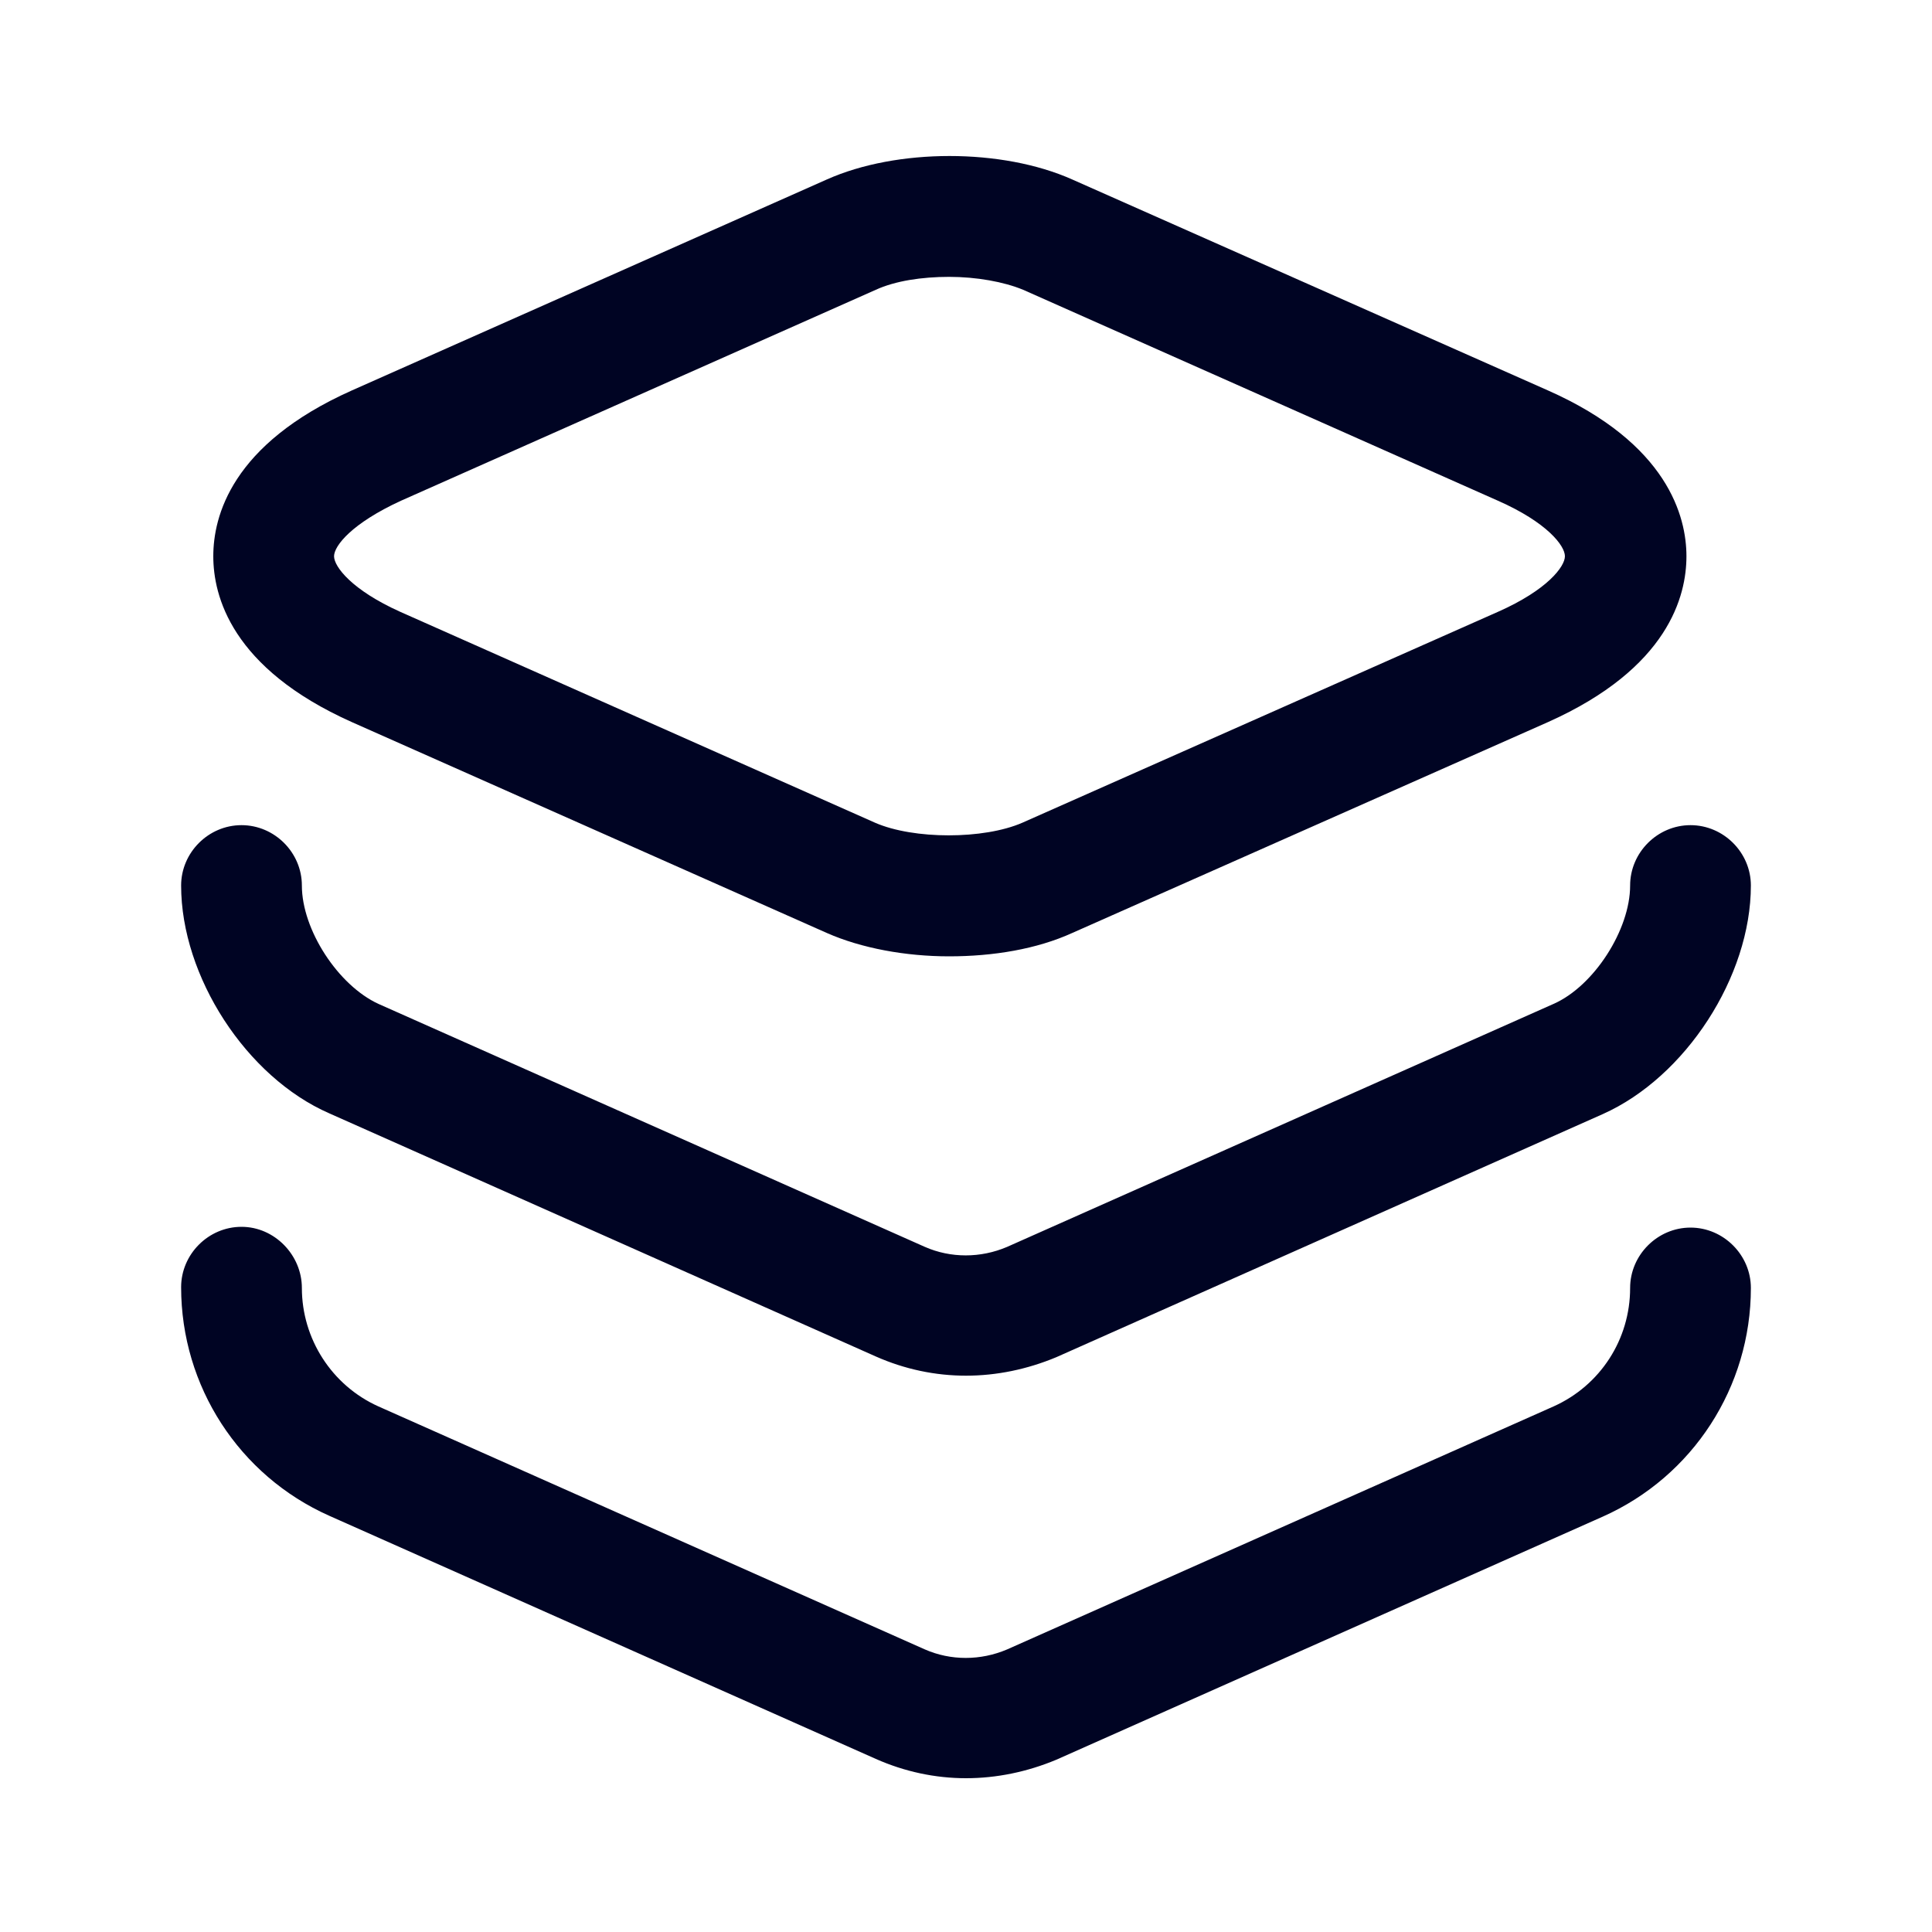<svg width="20" height="20" viewBox="0 0 20 20" fill="none" xmlns="http://www.w3.org/2000/svg">
<g clip-path="url(#clip0_3759_49132)">
<path d="M2.5 12.7C2.842 12.7 3.125 12.992 3.125 13.333C3.125 13.858 3.434 14.342 3.917 14.559L9.575 17.075C9.842 17.192 10.15 17.192 10.425 17.075L16.083 14.559C16.566 14.342 16.875 13.866 16.875 13.333C16.875 12.992 17.158 12.708 17.5 12.708C17.842 12.708 18.125 12.992 18.125 13.333C18.125 14.358 17.525 15.284 16.592 15.7L10.934 18.217C10.634 18.342 10.317 18.408 10 18.408C9.683 18.408 9.366 18.341 9.066 18.208L3.408 15.691C2.475 15.275 1.875 14.35 1.875 13.325C1.875 12.983 2.158 12.7 2.5 12.7ZM17.5 8.542C17.842 8.542 18.125 8.825 18.125 9.167C18.125 10.108 17.45 11.15 16.592 11.533L10.934 14.05C10.634 14.175 10.317 14.241 10 14.241C9.683 14.241 9.366 14.175 9.066 14.042L3.408 11.525C2.55 11.15 1.875 10.109 1.875 9.167C1.875 8.825 2.158 8.542 2.5 8.542C2.842 8.542 3.125 8.825 3.125 9.167C3.125 9.625 3.5 10.2 3.917 10.392L9.575 12.908C9.842 13.025 10.15 13.025 10.425 12.908L16.083 10.392C16.5 10.208 16.875 9.625 16.875 9.167C16.875 8.825 17.158 8.542 17.5 8.542ZM8.559 1.858C9.284 1.534 10.375 1.534 11.1 1.858L16.025 4.042C17.266 4.592 17.458 5.349 17.458 5.758C17.458 6.166 17.275 6.916 16.025 7.475L11.1 9.658C10.733 9.825 10.283 9.9 9.825 9.9C9.375 9.9 8.917 9.816 8.559 9.658L3.642 7.475C2.392 6.916 2.208 6.166 2.208 5.758C2.208 5.349 2.392 4.6 3.642 4.042L8.559 1.858ZM9.825 2.866C9.542 2.866 9.266 2.908 9.066 3L4.15 5.184C3.643 5.417 3.459 5.649 3.458 5.758C3.458 5.866 3.642 6.108 4.142 6.333L9.059 8.517C9.459 8.691 10.183 8.691 10.583 8.517L15.508 6.333C16.016 6.108 16.2 5.866 16.2 5.758C16.2 5.649 16.015 5.408 15.508 5.184L10.592 3C10.392 2.917 10.108 2.866 9.825 2.866Z" fill="#000423"/>
</g>
<defs>
<clipPath id="clip0_3759_49132">
<rect width="20" height="20" fill="white"/>
</clipPath>
</defs>
</svg>
